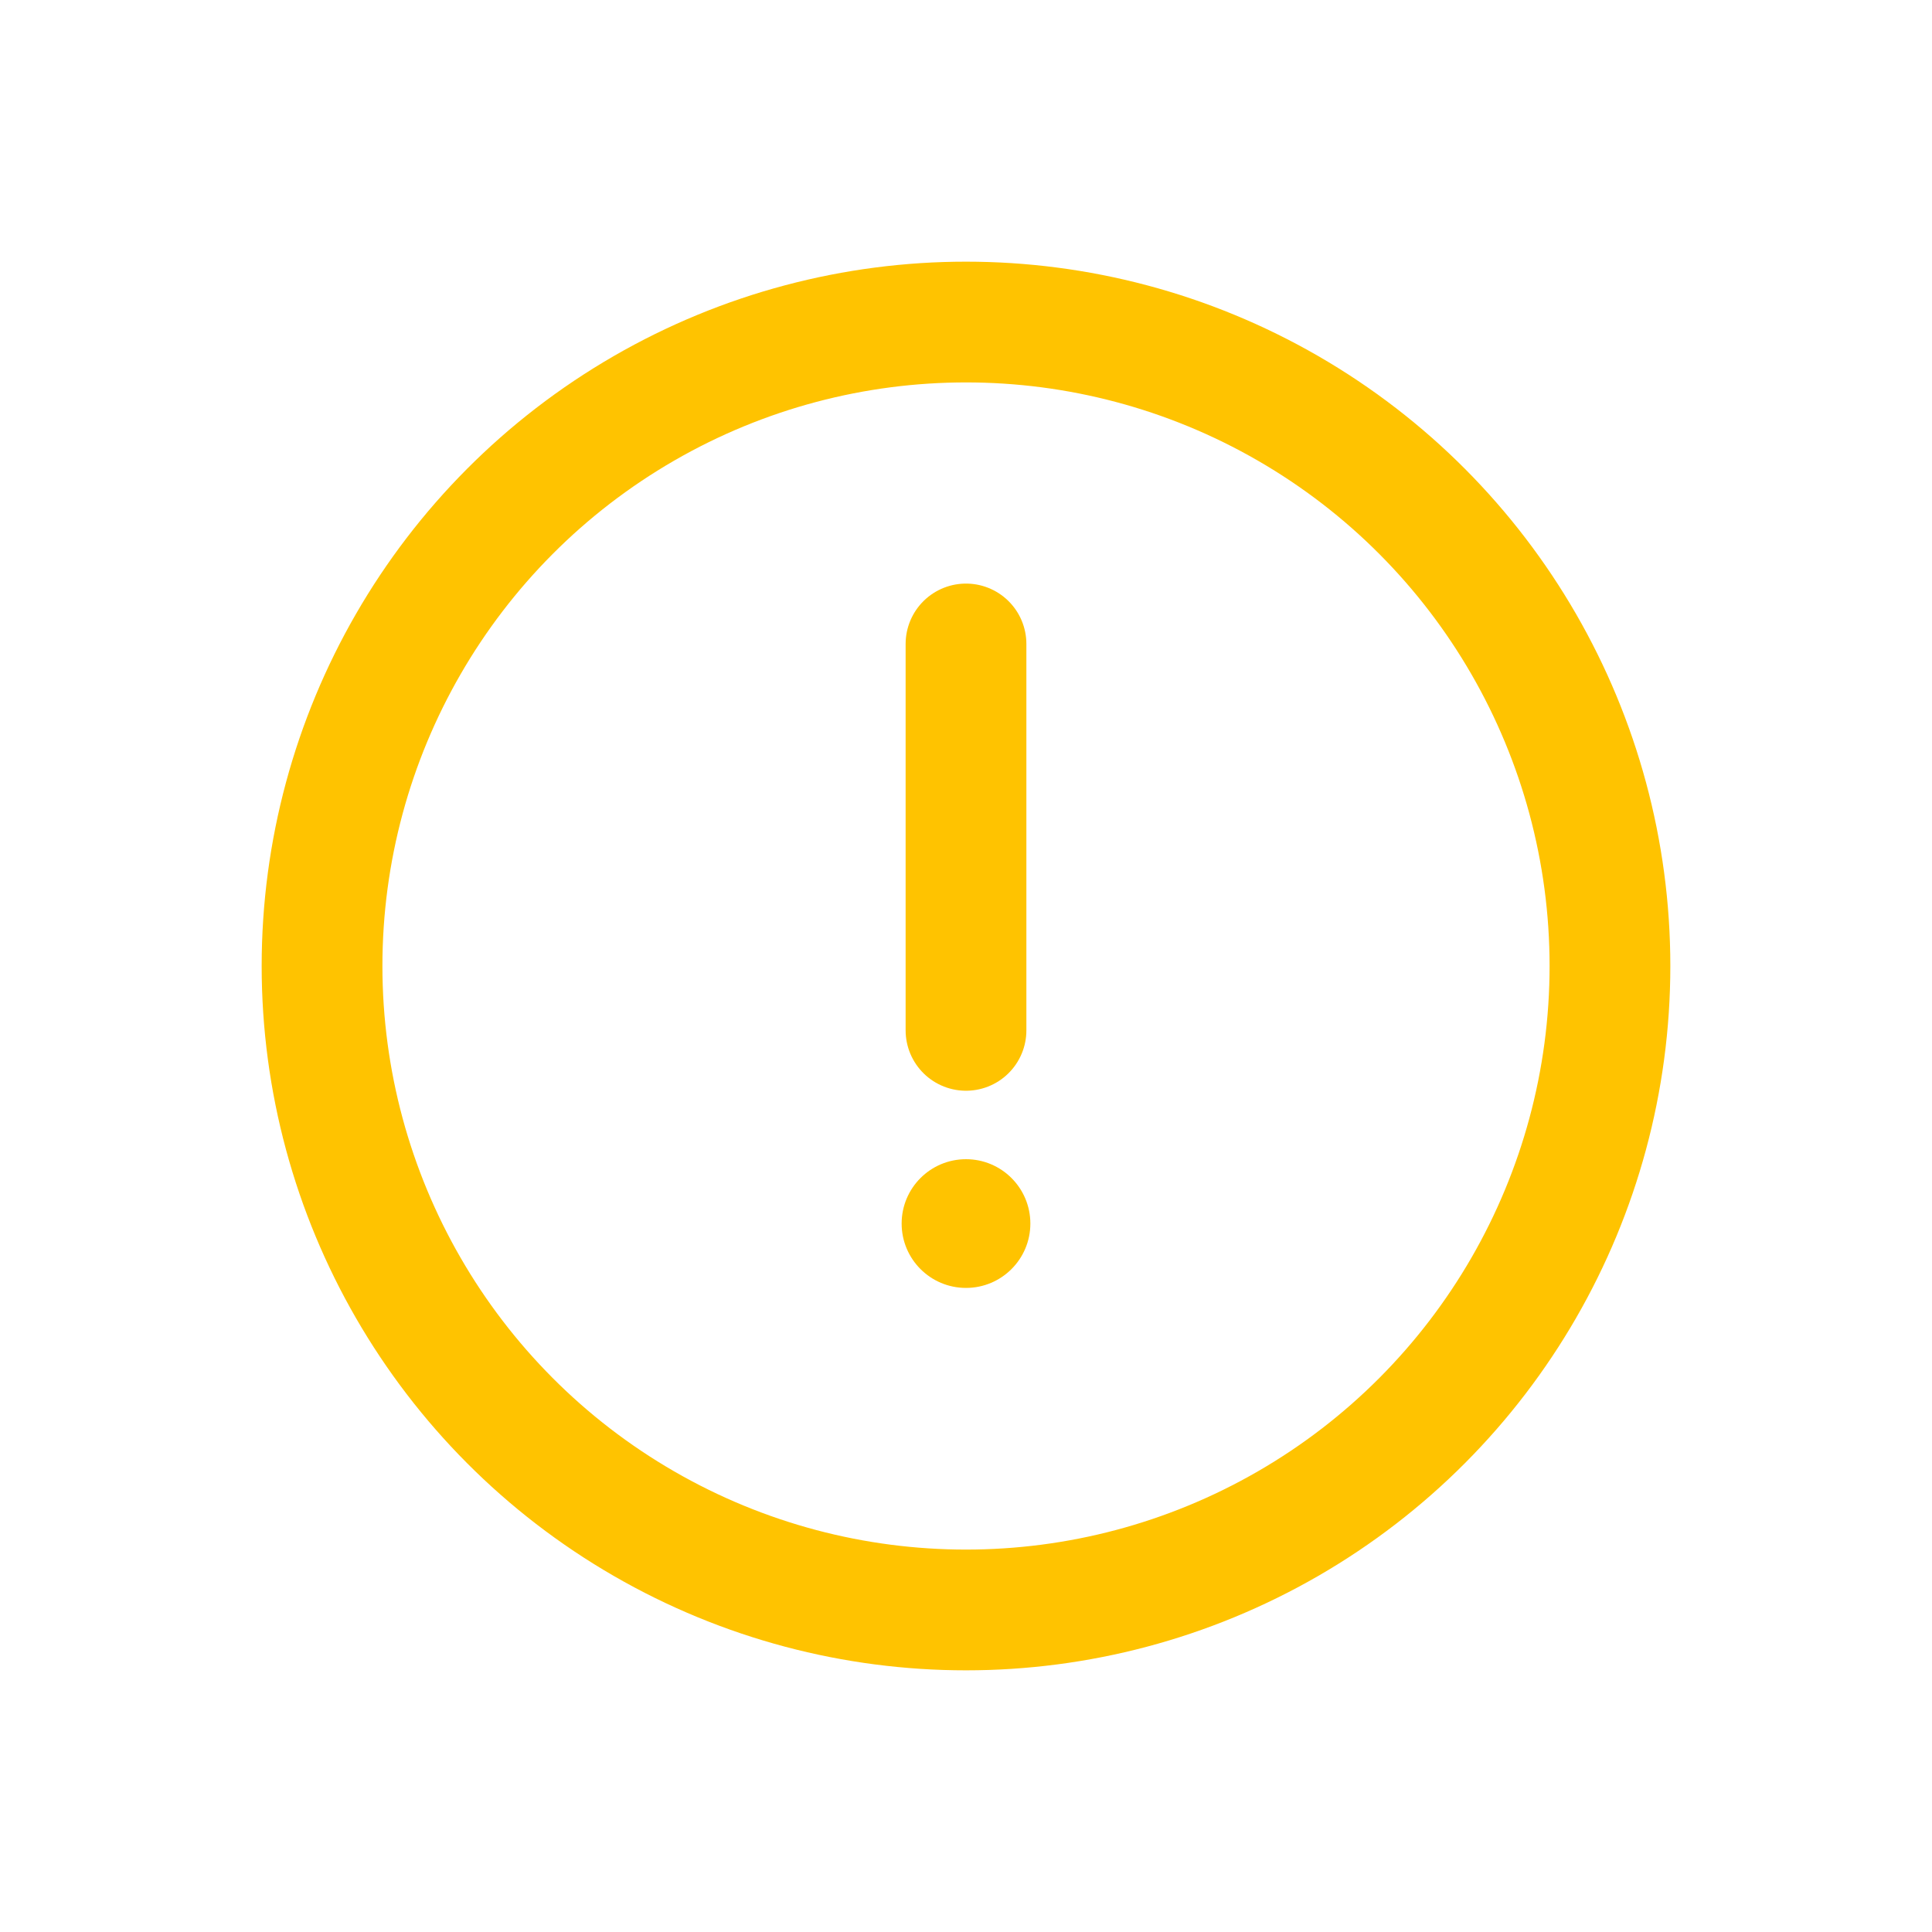 <svg width="16" height="16" viewBox="0 0 16 16" fill="none" xmlns="http://www.w3.org/2000/svg">
<circle cx="8" cy="8" r="5.333" stroke="#FFC300"/>
<path d="M8 5.333V8.533" stroke="#FFC300" stroke-linecap="round"/>
<circle cx="8" cy="10.133" r="0.533" fill="#FFC300"/>
</svg>
